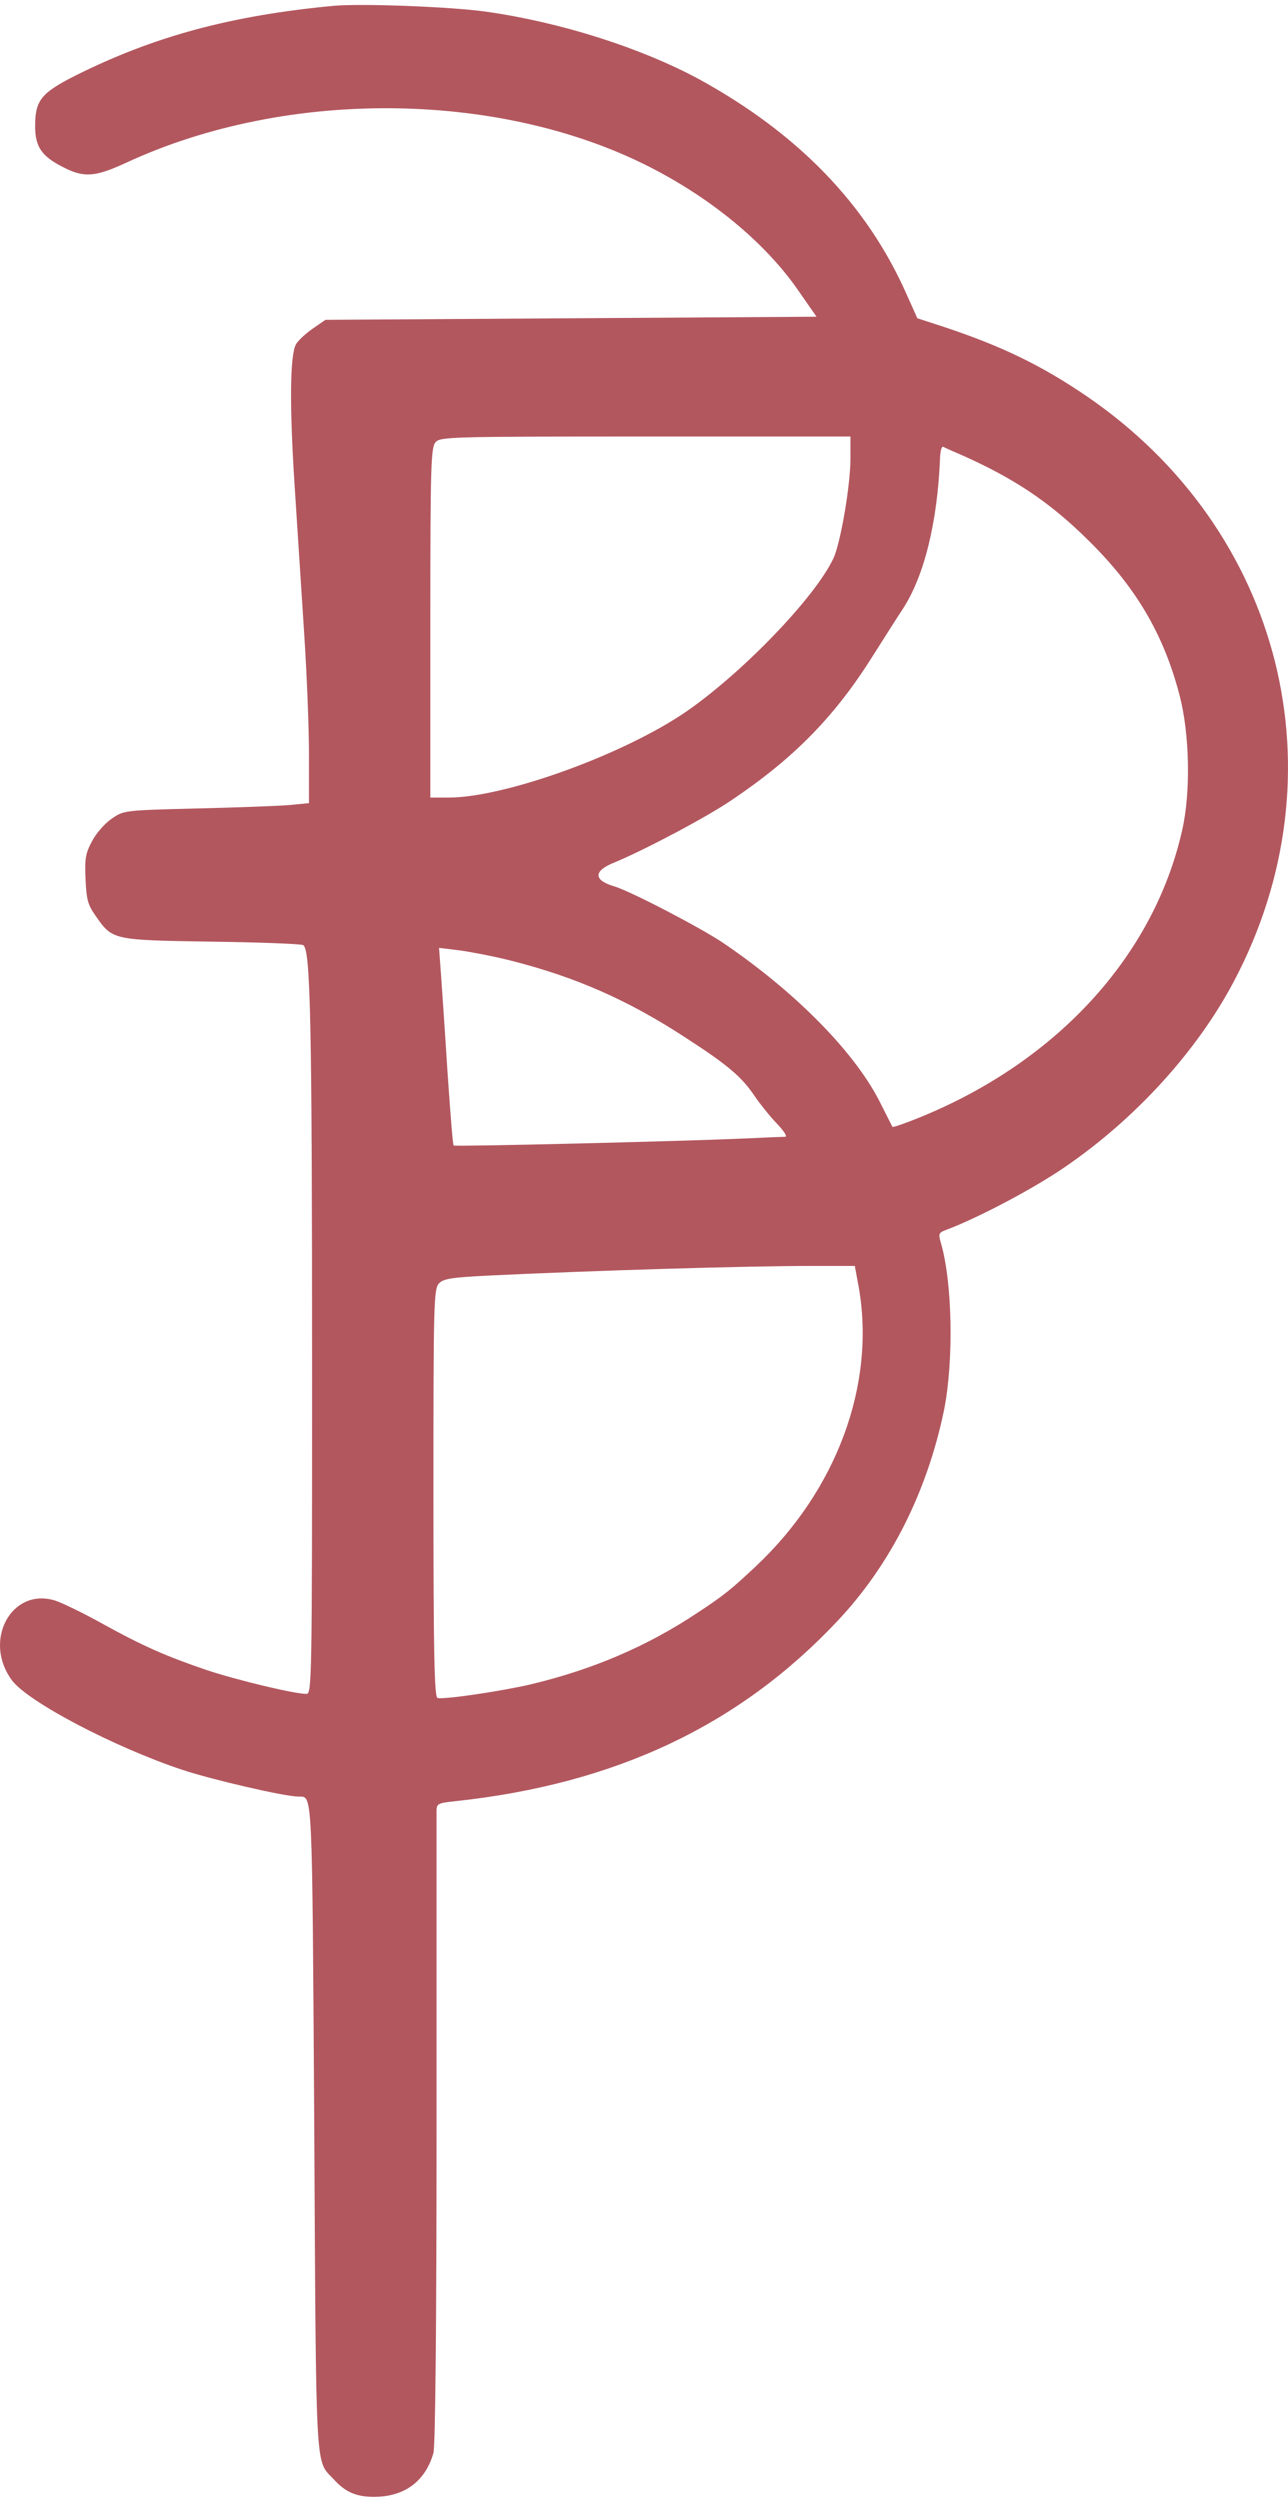 <svg xmlns="http://www.w3.org/2000/svg" xmlns:xlink="http://www.w3.org/1999/xlink" width="200px" height="388px" viewBox="0 0 200 388"><g id="Welcome" stroke="none" stroke-width="1" fill="none" fill-rule="evenodd"><g id="Desktop-HD" transform="translate(-613, -686)" fill="#B3575F" fill-rule="nonzero"><g id="3p-logo" transform="translate(613, 686.771)"><g id="Group" transform="translate(100, 193.448) scale(-1, 1) rotate(-180) translate(-100, -193.448) translate(0, 0)"><path d="M51.842,386.767 C35.896,385.269 23.912,382.031 11.735,375.943 C6.371,373.237 5.453,372.077 5.453,368.066 C5.453,364.877 6.468,363.379 9.851,361.688 C13.04,360.045 14.779,360.19 19.515,362.364 C44.835,374.155 78.709,373.623 102.097,361.108 C111.423,356.131 119.251,349.463 124.131,342.311 L126.789,338.493 L88.663,338.252 L50.537,338.01 L48.508,336.609 C47.396,335.836 46.237,334.724 45.947,334.193 C45.029,332.453 44.932,324.818 45.754,312.158 C46.188,305.393 46.865,294.956 47.252,289.012 C47.638,283.02 47.976,274.709 47.976,270.553 L47.976,262.967 L44.98,262.677 C43.289,262.532 36.814,262.29 30.581,262.145 C19.225,261.855 19.225,261.855 17.34,260.551 C16.277,259.826 14.924,258.279 14.296,257.071 C13.281,255.187 13.136,254.365 13.281,251.176 C13.426,247.987 13.62,247.214 14.876,245.426 C17.485,241.705 17.485,241.705 32.755,241.464 C40.197,241.367 46.623,241.125 47.058,240.932 C48.218,240.4 48.46,229.431 48.46,173.62 C48.46,126.844 48.411,124.67 47.59,124.67 C45.705,124.67 36.814,126.796 32.03,128.391 C25.797,130.517 22.124,132.112 15.601,135.736 C12.798,137.282 9.609,138.828 8.546,139.166 C1.732,141.244 -2.713,132.885 1.877,126.748 C4.39,123.414 17.727,116.407 28.309,112.879 C32.997,111.333 44.207,108.724 46.382,108.724 C48.556,108.675 48.46,110.56 48.798,57.454 C49.088,2.658 48.943,5.799 51.794,2.754 C53.63,0.725 55.321,0 58.076,0 C62.811,0 66.049,2.416 67.305,6.813 C67.595,7.828 67.788,26.529 67.788,56.778 C67.788,83.355 67.788,105.68 67.788,106.404 C67.788,107.612 67.933,107.709 70.591,107.999 C95.573,110.657 114.854,119.789 130.123,136.074 C138.338,144.82 143.992,156.127 146.601,168.788 C148.099,176.326 147.906,188.455 146.118,194.64 C145.683,196.089 145.731,196.283 146.939,196.718 C151.82,198.554 160.373,203.048 165.301,206.43 C176.27,213.92 185.838,224.406 191.588,235.278 C208.646,267.509 199.127,305.345 168.781,326.123 C161.774,330.907 155.54,333.951 146.311,336.996 L142.445,338.252 L140.754,342.021 C134.569,355.986 123.841,367.003 108.475,375.411 C99.487,380.243 87.117,384.206 75.52,385.849 C70.108,386.622 56.191,387.153 51.842,386.767 Z M132.056,316.41 C132.056,312.303 130.51,303.267 129.398,300.948 C126.547,294.907 115.433,283.358 106.687,277.27 C96.975,270.553 78.419,263.836 69.673,263.836 L66.822,263.836 L66.822,290.993 C66.822,315.541 66.918,318.198 67.643,319.02 C68.368,319.841 70.011,319.89 100.26,319.89 L132.056,319.89 L132.056,316.41 Z M148.727,317.28 C157.425,313.463 162.982,309.742 169.071,303.702 C176.415,296.454 180.668,289.205 183.132,279.831 C184.727,273.839 184.92,264.706 183.567,258.763 C179.121,239.047 163.803,222.473 142.059,213.872 C140.222,213.147 138.676,212.615 138.58,212.712 C138.531,212.809 137.758,214.307 136.888,216.046 C133.071,223.971 123.745,233.49 112.293,241.27 C108.765,243.638 97.844,249.34 95.332,250.065 C92.094,251.031 92.142,252.481 95.477,253.786 C100.019,255.67 109.731,260.792 113.549,263.402 C123.407,270.022 129.737,276.545 135.68,286.064 C137.275,288.577 139.256,291.718 140.126,293.023 C143.508,298.145 145.586,306.601 145.973,316.652 C146.021,317.667 146.214,318.392 146.456,318.295 C146.649,318.198 147.664,317.715 148.727,317.28 Z M79.337,238.516 C89.436,235.955 97.554,232.379 106.494,226.532 C113.066,222.28 115.192,220.444 117.173,217.496 C117.994,216.288 119.541,214.355 120.604,213.244 C121.812,211.987 122.295,211.166 121.909,211.166 C121.522,211.166 118.913,211.069 116.11,210.924 C105.334,210.441 70.639,209.62 70.446,209.813 C70.301,209.909 69.914,215.128 69.48,221.362 C69.093,227.595 68.61,234.409 68.465,236.583 L68.175,240.497 L71.364,240.111 C73.104,239.869 76.679,239.192 79.337,238.516 Z M133.361,187.73 C135.97,172.653 129.93,156.272 117.318,144.434 C113.501,140.858 112.437,139.988 108.33,137.282 C100.502,132.063 92.046,128.439 82.285,126.12 C77.404,125.008 68.755,123.752 67.933,124.042 C67.45,124.235 67.305,131.048 67.305,155.886 C67.305,185.362 67.353,187.585 68.175,188.406 C68.851,189.131 70.108,189.324 75.761,189.614 C92.916,190.436 116.013,191.112 126.016,191.112 L132.733,191.112 L133.361,187.73 Z" id="Shape"></path></g></g></g></g></svg>